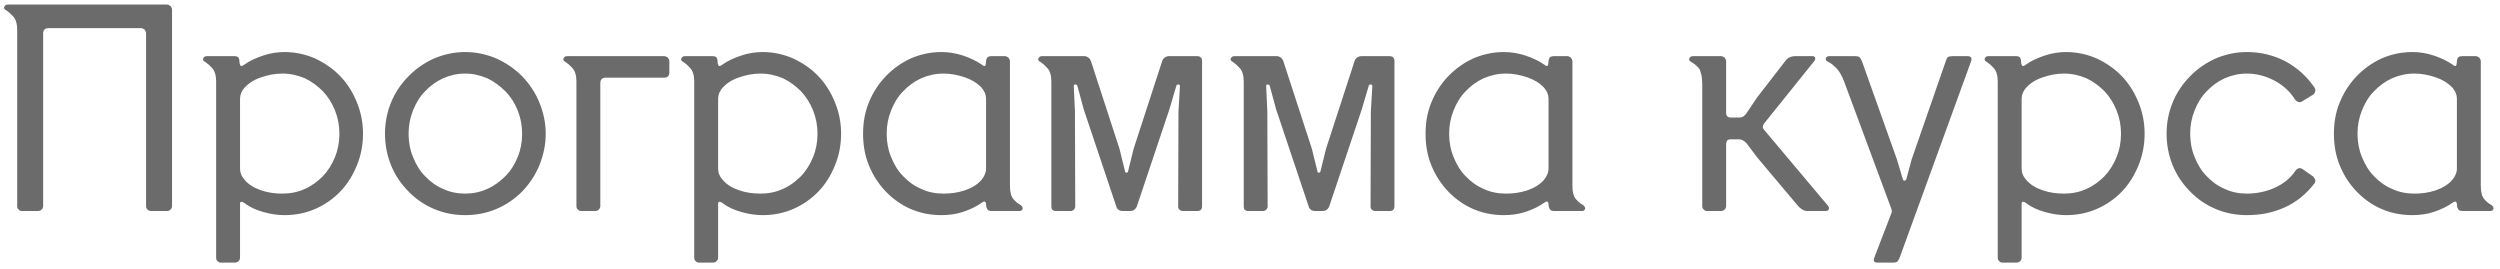 <?xml version="1.0" encoding="UTF-8"?> <svg xmlns="http://www.w3.org/2000/svg" width="391" height="42" viewBox="0 0 391 42" fill="none"><path d="M2.69 4.679C2.69 3.711 2.459 3.019 2.09 2.604C1.721 2.188 1.352 1.866 1.076 1.681C0.707 1.497 0.568 1.312 0.66 1.081C0.753 0.851 0.937 0.712 1.214 0.712H26.075C26.306 0.712 26.491 0.805 26.675 0.943C26.813 1.128 26.906 1.312 26.906 1.497V32.216C26.906 32.447 26.813 32.631 26.675 32.769C26.491 32.954 26.306 33 26.075 33H23.677C23.4 33 23.216 32.954 23.077 32.769C22.893 32.631 22.847 32.447 22.847 32.216V5.233C22.847 5.002 22.754 4.818 22.616 4.633C22.431 4.495 22.247 4.402 22.062 4.402H7.533C7.256 4.402 7.072 4.495 6.934 4.633C6.795 4.818 6.749 5.002 6.749 5.233V32.216C6.749 32.447 6.657 32.631 6.518 32.769C6.334 32.954 6.149 33 5.919 33H3.474C3.244 33 3.059 32.954 2.921 32.769C2.736 32.631 2.69 32.447 2.69 32.216V4.679ZM37.541 40.288C37.541 40.518 37.448 40.703 37.31 40.841C37.126 41.026 36.941 41.072 36.71 41.072H34.589C34.358 41.072 34.174 41.026 34.035 40.841C33.851 40.703 33.805 40.518 33.805 40.288V12.751C33.805 11.783 33.574 11.091 33.205 10.675C32.836 10.26 32.467 9.938 32.19 9.753C31.821 9.569 31.683 9.384 31.775 9.153C31.867 8.923 32.052 8.784 32.329 8.784H36.71C36.987 8.784 37.218 8.877 37.31 9.015C37.402 9.2 37.448 9.384 37.448 9.569C37.448 9.845 37.495 10.03 37.587 10.214C37.679 10.399 37.864 10.353 38.186 10.122C39.017 9.522 40.031 9.061 41.138 8.692C42.245 8.323 43.352 8.139 44.506 8.139C46.212 8.139 47.827 8.508 49.303 9.153C50.779 9.845 52.116 10.768 53.223 11.921C54.33 13.074 55.16 14.412 55.806 15.98C56.452 17.548 56.775 19.163 56.775 20.915C56.775 22.668 56.452 24.328 55.806 25.897C55.16 27.465 54.33 28.803 53.223 29.956C52.116 31.109 50.779 32.031 49.303 32.677C47.827 33.323 46.212 33.646 44.506 33.646C43.491 33.646 42.43 33.507 41.277 33.184C40.078 32.862 39.063 32.4 38.233 31.755C37.956 31.57 37.771 31.524 37.679 31.57C37.587 31.616 37.541 31.709 37.541 31.801V40.288ZM37.541 26.358C37.541 27.004 37.771 27.603 38.279 28.157C38.924 28.895 39.755 29.402 40.862 29.771C41.923 30.14 43.03 30.279 44.183 30.279C45.428 30.279 46.581 30.048 47.688 29.541C48.749 29.079 49.672 28.387 50.502 27.557C51.286 26.727 51.932 25.712 52.393 24.559C52.854 23.452 53.085 22.207 53.085 20.915C53.085 19.624 52.854 18.424 52.393 17.271C51.932 16.118 51.286 15.104 50.502 14.273C49.672 13.443 48.749 12.751 47.688 12.244C46.581 11.783 45.428 11.506 44.183 11.506C42.983 11.506 41.876 11.736 40.816 12.105C39.709 12.474 38.878 13.028 38.233 13.72C37.771 14.273 37.541 14.827 37.541 15.426V26.358ZM72.759 30.279C73.958 30.279 75.111 30.048 76.218 29.541C77.279 29.079 78.202 28.387 79.032 27.557C79.862 26.727 80.508 25.712 80.969 24.559C81.43 23.452 81.661 22.207 81.661 20.915C81.661 19.624 81.43 18.424 80.969 17.271C80.508 16.118 79.862 15.104 79.032 14.273C78.202 13.443 77.279 12.751 76.218 12.244C75.111 11.783 73.958 11.506 72.759 11.506C71.513 11.506 70.36 11.783 69.299 12.244C68.192 12.751 67.27 13.443 66.486 14.273C65.656 15.104 65.056 16.118 64.595 17.271C64.133 18.424 63.903 19.624 63.903 20.915C63.903 22.207 64.133 23.452 64.595 24.559C65.056 25.712 65.656 26.727 66.486 27.557C67.27 28.387 68.192 29.079 69.299 29.541C70.36 30.048 71.513 30.279 72.759 30.279ZM72.759 8.139C74.512 8.139 76.126 8.508 77.648 9.153C79.17 9.845 80.508 10.768 81.661 11.921C82.768 13.074 83.691 14.412 84.336 15.98C84.982 17.548 85.351 19.163 85.351 20.915C85.351 22.668 84.982 24.328 84.336 25.897C83.691 27.465 82.768 28.803 81.661 29.956C80.508 31.109 79.17 32.031 77.648 32.677C76.126 33.323 74.512 33.646 72.759 33.646C71.006 33.646 69.392 33.323 67.87 32.677C66.347 32.031 65.01 31.109 63.903 29.956C62.75 28.803 61.827 27.465 61.181 25.897C60.536 24.328 60.213 22.668 60.213 20.915C60.213 19.163 60.536 17.548 61.181 15.98C61.827 14.412 62.75 13.074 63.903 11.921C65.01 10.768 66.347 9.845 67.87 9.153C69.392 8.508 71.006 8.139 72.759 8.139ZM90.154 12.751C90.154 11.783 89.924 11.091 89.555 10.675C89.186 10.26 88.817 9.938 88.54 9.753C88.171 9.569 88.033 9.384 88.125 9.153C88.217 8.923 88.402 8.784 88.678 8.784H103.9C104.084 8.784 104.269 8.877 104.453 9.015C104.592 9.2 104.684 9.384 104.684 9.569V11.367C104.684 11.644 104.592 11.829 104.453 11.967C104.269 12.105 104.084 12.152 103.9 12.152H94.675C94.398 12.152 94.213 12.244 94.075 12.382C93.937 12.567 93.891 12.751 93.891 12.982V32.216C93.891 32.447 93.798 32.631 93.66 32.769C93.475 32.954 93.291 33 93.06 33H90.939C90.708 33 90.523 32.954 90.385 32.769C90.201 32.631 90.154 32.447 90.154 32.216V12.751ZM112.314 40.288C112.314 40.518 112.221 40.703 112.083 40.841C111.899 41.026 111.714 41.072 111.483 41.072H109.362C109.131 41.072 108.947 41.026 108.808 40.841C108.624 40.703 108.578 40.518 108.578 40.288V12.751C108.578 11.783 108.347 11.091 107.978 10.675C107.609 10.26 107.24 9.938 106.963 9.753C106.594 9.569 106.456 9.384 106.548 9.153C106.64 8.923 106.825 8.784 107.102 8.784H111.483C111.76 8.784 111.991 8.877 112.083 9.015C112.175 9.2 112.221 9.384 112.221 9.569C112.221 9.845 112.268 10.03 112.36 10.214C112.452 10.399 112.637 10.353 112.959 10.122C113.79 9.522 114.804 9.061 115.911 8.692C117.018 8.323 118.125 8.139 119.279 8.139C120.985 8.139 122.6 8.508 124.076 9.153C125.552 9.845 126.889 10.768 127.996 11.921C129.103 13.074 129.933 14.412 130.579 15.98C131.225 17.548 131.548 19.163 131.548 20.915C131.548 22.668 131.225 24.328 130.579 25.897C129.933 27.465 129.103 28.803 127.996 29.956C126.889 31.109 125.552 32.031 124.076 32.677C122.6 33.323 120.985 33.646 119.279 33.646C118.264 33.646 117.203 33.507 116.05 33.184C114.851 32.862 113.836 32.4 113.006 31.755C112.729 31.57 112.544 31.524 112.452 31.57C112.36 31.616 112.314 31.709 112.314 31.801V40.288ZM112.314 26.358C112.314 27.004 112.544 27.603 113.052 28.157C113.697 28.895 114.528 29.402 115.635 29.771C116.696 30.14 117.803 30.279 118.956 30.279C120.201 30.279 121.354 30.048 122.461 29.541C123.522 29.079 124.445 28.387 125.275 27.557C126.059 26.727 126.705 25.712 127.166 24.559C127.627 23.452 127.858 22.207 127.858 20.915C127.858 19.624 127.627 18.424 127.166 17.271C126.705 16.118 126.059 15.104 125.275 14.273C124.445 13.443 123.522 12.751 122.461 12.244C121.354 11.783 120.201 11.506 118.956 11.506C117.756 11.506 116.649 11.736 115.589 12.105C114.482 12.474 113.651 13.028 113.006 13.72C112.544 14.273 112.314 14.827 112.314 15.426V26.358ZM154.22 15.426C154.22 14.827 153.989 14.273 153.528 13.72C152.882 13.028 152.006 12.474 150.945 12.105C149.838 11.736 148.731 11.506 147.578 11.506C146.286 11.506 145.133 11.783 144.072 12.244C142.965 12.751 142.043 13.443 141.259 14.273C140.429 15.104 139.829 16.118 139.368 17.271C138.906 18.424 138.676 19.624 138.676 20.915C138.676 22.207 138.906 23.452 139.368 24.559C139.829 25.712 140.429 26.727 141.259 27.557C142.043 28.387 142.965 29.079 144.072 29.541C145.133 30.048 146.286 30.279 147.578 30.279C148.685 30.279 149.792 30.14 150.899 29.771C151.96 29.402 152.836 28.895 153.482 28.157C153.943 27.603 154.22 27.004 154.22 26.358V15.426ZM157.956 29.033C157.956 30.048 158.141 30.74 158.51 31.155C158.879 31.57 159.201 31.847 159.57 32.031C159.847 32.216 159.986 32.447 159.939 32.677C159.847 32.908 159.709 33 159.432 33H155.096C154.727 33 154.497 32.908 154.404 32.677C154.266 32.447 154.22 32.216 154.22 31.939C154.22 31.755 154.174 31.662 154.082 31.57C153.989 31.478 153.805 31.524 153.62 31.662C152.698 32.308 151.729 32.769 150.622 33.138C149.515 33.507 148.362 33.646 147.255 33.646C145.502 33.646 143.888 33.323 142.412 32.677C140.936 32.031 139.644 31.109 138.537 29.956C137.43 28.803 136.554 27.465 135.908 25.897C135.263 24.328 134.986 22.668 134.986 20.915C134.986 19.163 135.263 17.548 135.908 15.98C136.554 14.412 137.43 13.074 138.537 11.921C139.644 10.768 140.936 9.845 142.412 9.153C143.888 8.508 145.502 8.139 147.255 8.139C148.362 8.139 149.515 8.323 150.622 8.692C151.729 9.061 152.698 9.522 153.574 10.122C153.851 10.353 154.035 10.399 154.128 10.214C154.174 10.03 154.22 9.845 154.22 9.569C154.22 9.384 154.266 9.2 154.404 9.015C154.497 8.877 154.727 8.784 155.05 8.784H157.172C157.356 8.784 157.541 8.877 157.725 9.015C157.864 9.2 157.956 9.384 157.956 9.569V29.033ZM185.05 33C184.819 33 184.635 32.954 184.496 32.816C184.312 32.677 184.266 32.493 184.266 32.262L184.312 17.456L184.542 13.489C184.542 13.305 184.45 13.212 184.312 13.212C184.127 13.212 184.035 13.258 183.989 13.397L182.882 17.133L177.808 32.262C177.716 32.493 177.578 32.677 177.393 32.816C177.209 32.954 176.978 33 176.793 33H175.548C175.364 33 175.133 32.954 174.948 32.816C174.764 32.677 174.626 32.493 174.579 32.262L169.506 17.133L168.491 13.397C168.399 13.258 168.306 13.212 168.168 13.212C167.984 13.212 167.937 13.305 167.937 13.489L168.122 17.41L168.168 32.262C168.168 32.493 168.076 32.677 167.937 32.816C167.753 32.954 167.615 33 167.43 33H165.17C164.663 33 164.432 32.769 164.432 32.262V12.751C164.432 11.783 164.201 11.091 163.832 10.675C163.463 10.26 163.094 9.938 162.818 9.753C162.449 9.569 162.31 9.384 162.402 9.153C162.495 8.923 162.679 8.784 162.956 8.784H169.644C169.829 8.784 170.059 8.877 170.244 9.015C170.428 9.153 170.52 9.338 170.613 9.522L175.087 23.268L175.963 26.819C175.963 26.958 176.055 27.004 176.194 27.004C176.286 27.004 176.378 26.958 176.424 26.819L177.301 23.268L181.775 9.522C181.821 9.338 181.959 9.153 182.144 9.015C182.328 8.877 182.559 8.784 182.79 8.784H187.264C187.725 8.784 188.002 9.061 188.002 9.522V32.262C188.002 32.769 187.725 33 187.264 33H185.05ZM215.139 33C214.909 33 214.724 32.954 214.586 32.816C214.401 32.677 214.355 32.493 214.355 32.262L214.401 17.456L214.632 13.489C214.632 13.305 214.54 13.212 214.401 13.212C214.217 13.212 214.124 13.258 214.078 13.397L212.971 17.133L207.898 32.262C207.805 32.493 207.667 32.677 207.482 32.816C207.298 32.954 207.067 33 206.883 33H205.637C205.453 33 205.222 32.954 205.038 32.816C204.853 32.677 204.715 32.493 204.669 32.262L199.595 17.133L198.58 13.397C198.488 13.258 198.396 13.212 198.257 13.212C198.073 13.212 198.027 13.305 198.027 13.489L198.211 17.41L198.257 32.262C198.257 32.493 198.165 32.677 198.027 32.816C197.842 32.954 197.704 33 197.519 33H195.259C194.752 33 194.521 32.769 194.521 32.262V12.751C194.521 11.783 194.291 11.091 193.922 10.675C193.553 10.26 193.184 9.938 192.907 9.753C192.538 9.569 192.4 9.384 192.492 9.153C192.584 8.923 192.769 8.784 193.045 8.784H199.733C199.918 8.784 200.149 8.877 200.333 9.015C200.518 9.153 200.61 9.338 200.702 9.522L205.176 23.268L206.053 26.819C206.053 26.958 206.145 27.004 206.283 27.004C206.375 27.004 206.468 26.958 206.514 26.819L207.39 23.268L211.864 9.522C211.91 9.338 212.049 9.153 212.233 9.015C212.418 8.877 212.648 8.784 212.879 8.784H217.353C217.814 8.784 218.091 9.061 218.091 9.522V32.262C218.091 32.769 217.814 33 217.353 33H215.139ZM242.191 15.426C242.191 14.827 241.96 14.273 241.499 13.72C240.853 13.028 239.977 12.474 238.916 12.105C237.809 11.736 236.702 11.506 235.549 11.506C234.257 11.506 233.104 11.783 232.043 12.244C230.936 12.751 230.014 13.443 229.23 14.273C228.399 15.104 227.8 16.118 227.339 17.271C226.877 18.424 226.647 19.624 226.647 20.915C226.647 22.207 226.877 23.452 227.339 24.559C227.8 25.712 228.399 26.727 229.23 27.557C230.014 28.387 230.936 29.079 232.043 29.541C233.104 30.048 234.257 30.279 235.549 30.279C236.656 30.279 237.763 30.14 238.87 29.771C239.931 29.402 240.807 28.895 241.453 28.157C241.914 27.603 242.191 27.004 242.191 26.358V15.426ZM245.927 29.033C245.927 30.048 246.111 30.74 246.48 31.155C246.849 31.57 247.172 31.847 247.541 32.031C247.818 32.216 247.956 32.447 247.91 32.677C247.818 32.908 247.68 33 247.403 33H243.067C242.698 33 242.468 32.908 242.375 32.677C242.237 32.447 242.191 32.216 242.191 31.939C242.191 31.755 242.145 31.662 242.052 31.57C241.96 31.478 241.776 31.524 241.591 31.662C240.669 32.308 239.7 32.769 238.593 33.138C237.486 33.507 236.333 33.646 235.226 33.646C233.473 33.646 231.859 33.323 230.383 32.677C228.907 32.031 227.615 31.109 226.508 29.956C225.401 28.803 224.525 27.465 223.879 25.897C223.233 24.328 222.957 22.668 222.957 20.915C222.957 19.163 223.233 17.548 223.879 15.98C224.525 14.412 225.401 13.074 226.508 11.921C227.615 10.768 228.907 9.845 230.383 9.153C231.859 8.508 233.473 8.139 235.226 8.139C236.333 8.139 237.486 8.323 238.593 8.692C239.7 9.061 240.669 9.522 241.545 10.122C241.822 10.353 242.006 10.399 242.099 10.214C242.145 10.03 242.191 9.845 242.191 9.569C242.191 9.384 242.237 9.2 242.375 9.015C242.468 8.877 242.698 8.784 243.021 8.784H245.143C245.327 8.784 245.512 8.877 245.696 9.015C245.835 9.2 245.927 9.384 245.927 9.569V29.033ZM266.231 13.305C266.231 12.751 266.185 12.244 266.139 11.875C266.047 11.506 265.955 11.183 265.862 10.906C265.724 10.675 265.539 10.491 265.355 10.306C265.17 10.122 264.894 9.938 264.617 9.753C264.248 9.569 264.11 9.384 264.202 9.153C264.294 8.923 264.479 8.784 264.755 8.784H269.137C269.368 8.784 269.552 8.877 269.737 9.015C269.875 9.2 269.967 9.384 269.967 9.569V17.64C269.967 17.871 270.014 18.055 270.152 18.194C270.29 18.332 270.475 18.378 270.659 18.378H271.997C272.181 18.378 272.32 18.378 272.504 18.286C272.689 18.24 272.873 18.055 273.104 17.779L274.811 15.242L279.239 9.522C279.561 9.061 280.069 8.784 280.761 8.784H283.482C283.713 8.784 283.851 8.877 283.897 9.061C283.943 9.246 283.851 9.476 283.667 9.661L275.918 19.301C275.641 19.67 275.641 20.039 275.918 20.316L285.927 32.216C286.065 32.4 286.111 32.539 286.019 32.723C285.927 32.908 285.788 33 285.604 33H282.744C282.467 33 282.144 32.954 281.868 32.769C281.591 32.585 281.36 32.4 281.222 32.216L274.811 24.605L273.15 22.391C272.919 22.161 272.735 22.022 272.55 21.93C272.366 21.838 272.181 21.792 271.997 21.792H270.659C270.383 21.792 270.198 21.884 270.106 22.022C270.014 22.207 269.967 22.345 269.967 22.53V32.216C269.967 32.447 269.875 32.631 269.737 32.769C269.552 32.954 269.368 33 269.137 33H267.015C266.785 33 266.6 32.954 266.462 32.769C266.277 32.631 266.231 32.447 266.231 32.216V13.305ZM288.421 12.751C288.052 11.783 287.637 11.091 287.221 10.675C286.806 10.26 286.437 9.938 286.068 9.753C285.653 9.569 285.469 9.384 285.561 9.153C285.607 8.923 285.792 8.784 286.114 8.784H290.127C290.45 8.784 290.681 8.831 290.819 8.923C290.911 9.015 291.05 9.246 291.188 9.522L296.677 24.928L297.6 28.018C297.646 28.203 297.738 28.249 297.876 28.249C297.969 28.249 298.061 28.203 298.153 28.018L298.983 24.928L304.334 9.522C304.426 9.246 304.518 9.015 304.657 8.923C304.795 8.831 305.026 8.784 305.395 8.784H307.747C308.254 8.784 308.439 9.061 308.301 9.522L297.092 40.334C296.954 40.657 296.815 40.841 296.723 40.934C296.585 41.026 296.354 41.072 296.031 41.072H293.679C293.125 41.072 292.941 40.841 293.125 40.334L295.662 33.738C295.801 33.415 295.893 33.184 295.893 33.046C295.893 32.908 295.801 32.631 295.662 32.262L288.421 12.751ZM316.183 40.288C316.183 40.518 316.09 40.703 315.952 40.841C315.767 41.026 315.583 41.072 315.352 41.072H313.231C313 41.072 312.815 41.026 312.677 40.841C312.493 40.703 312.446 40.518 312.446 40.288V12.751C312.446 11.783 312.216 11.091 311.847 10.675C311.478 10.26 311.109 9.938 310.832 9.753C310.463 9.569 310.325 9.384 310.417 9.153C310.509 8.923 310.694 8.784 310.97 8.784H315.352C315.629 8.784 315.86 8.877 315.952 9.015C316.044 9.2 316.09 9.384 316.09 9.569C316.09 9.845 316.136 10.03 316.229 10.214C316.321 10.399 316.505 10.353 316.828 10.122C317.659 9.522 318.673 9.061 319.78 8.692C320.887 8.323 321.994 8.139 323.147 8.139C324.854 8.139 326.468 8.508 327.944 9.153C329.42 9.845 330.758 10.768 331.865 11.921C332.972 13.074 333.802 14.412 334.448 15.98C335.094 17.548 335.417 19.163 335.417 20.915C335.417 22.668 335.094 24.328 334.448 25.897C333.802 27.465 332.972 28.803 331.865 29.956C330.758 31.109 329.42 32.031 327.944 32.677C326.468 33.323 324.854 33.646 323.147 33.646C322.133 33.646 321.072 33.507 319.919 33.184C318.719 32.862 317.705 32.4 316.874 31.755C316.598 31.57 316.413 31.524 316.321 31.57C316.229 31.616 316.183 31.709 316.183 31.801V40.288ZM316.183 26.358C316.183 27.004 316.413 27.603 316.921 28.157C317.566 28.895 318.397 29.402 319.504 29.771C320.564 30.14 321.671 30.279 322.825 30.279C324.07 30.279 325.223 30.048 326.33 29.541C327.391 29.079 328.313 28.387 329.144 27.557C329.928 26.727 330.574 25.712 331.035 24.559C331.496 23.452 331.727 22.207 331.727 20.915C331.727 19.624 331.496 18.424 331.035 17.271C330.574 16.118 329.928 15.104 329.144 14.273C328.313 13.443 327.391 12.751 326.33 12.244C325.223 11.783 324.07 11.506 322.825 11.506C321.625 11.506 320.518 11.736 319.457 12.105C318.35 12.474 317.52 13.028 316.874 13.72C316.413 14.273 316.183 14.827 316.183 15.426V26.358ZM351.401 33.646C349.648 33.646 348.034 33.323 346.512 32.677C344.989 32.031 343.652 31.109 342.545 29.956C341.392 28.803 340.469 27.465 339.823 25.897C339.178 24.328 338.855 22.668 338.855 20.915C338.855 19.163 339.178 17.548 339.823 15.98C340.469 14.412 341.392 13.074 342.545 11.921C343.652 10.768 344.989 9.845 346.512 9.153C348.034 8.508 349.648 8.139 351.401 8.139C353.615 8.139 355.644 8.646 357.489 9.615C359.334 10.629 360.81 11.967 362.01 13.72C362.102 13.904 362.148 14.089 362.102 14.319C362.01 14.55 361.917 14.735 361.733 14.827L360.072 15.841C359.888 15.98 359.657 16.026 359.427 15.934C359.196 15.841 359.011 15.703 358.919 15.519C358.089 14.227 356.982 13.258 355.644 12.567C354.307 11.875 352.877 11.506 351.401 11.506C350.155 11.506 349.002 11.783 347.941 12.244C346.834 12.751 345.912 13.443 345.128 14.273C344.298 15.104 343.698 16.118 343.237 17.271C342.775 18.424 342.545 19.624 342.545 20.915C342.545 22.207 342.775 23.452 343.237 24.559C343.698 25.712 344.298 26.727 345.128 27.557C345.912 28.387 346.834 29.079 347.941 29.541C349.002 30.048 350.155 30.279 351.401 30.279C352.877 30.279 354.307 30.002 355.69 29.402C357.074 28.803 358.227 27.88 359.058 26.635C359.15 26.496 359.334 26.404 359.519 26.312C359.703 26.266 359.934 26.312 360.118 26.45L361.779 27.603C361.917 27.742 362.01 27.926 362.102 28.111C362.148 28.341 362.102 28.526 361.963 28.71C360.672 30.371 359.15 31.616 357.305 32.447C355.46 33.277 353.523 33.646 351.401 33.646ZM384.259 15.426C384.259 14.827 384.029 14.273 383.568 13.72C382.922 13.028 382.045 12.474 380.985 12.105C379.878 11.736 378.771 11.506 377.617 11.506C376.326 11.506 375.173 11.783 374.112 12.244C373.005 12.751 372.082 13.443 371.298 14.273C370.468 15.104 369.868 16.118 369.407 17.271C368.946 18.424 368.715 19.624 368.715 20.915C368.715 22.207 368.946 23.452 369.407 24.559C369.868 25.712 370.468 26.727 371.298 27.557C372.082 28.387 373.005 29.079 374.112 29.541C375.173 30.048 376.326 30.279 377.617 30.279C378.724 30.279 379.831 30.14 380.938 29.771C381.999 29.402 382.876 28.895 383.521 28.157C383.983 27.603 384.259 27.004 384.259 26.358V15.426ZM387.996 29.033C387.996 30.048 388.18 30.74 388.549 31.155C388.918 31.57 389.241 31.847 389.61 32.031C389.887 32.216 390.025 32.447 389.979 32.677C389.887 32.908 389.748 33 389.472 33H385.136C384.767 33 384.536 32.908 384.444 32.677C384.306 32.447 384.259 32.216 384.259 31.939C384.259 31.755 384.213 31.662 384.121 31.57C384.029 31.478 383.844 31.524 383.66 31.662C382.737 32.308 381.769 32.769 380.662 33.138C379.555 33.507 378.402 33.646 377.295 33.646C375.542 33.646 373.927 33.323 372.451 32.677C370.975 32.031 369.684 31.109 368.577 29.956C367.47 28.803 366.594 27.465 365.948 25.897C365.302 24.328 365.025 22.668 365.025 20.915C365.025 19.163 365.302 17.548 365.948 15.98C366.594 14.412 367.47 13.074 368.577 11.921C369.684 10.768 370.975 9.845 372.451 9.153C373.927 8.508 375.542 8.139 377.295 8.139C378.402 8.139 379.555 8.323 380.662 8.692C381.769 9.061 382.737 9.522 383.614 10.122C383.89 10.353 384.075 10.399 384.167 10.214C384.213 10.03 384.259 9.845 384.259 9.569C384.259 9.384 384.306 9.2 384.444 9.015C384.536 8.877 384.767 8.784 385.09 8.784H387.211C387.396 8.784 387.58 8.877 387.765 9.015C387.903 9.2 387.996 9.384 387.996 9.569V29.033Z" fill="#6B6B6B"></path></svg> 